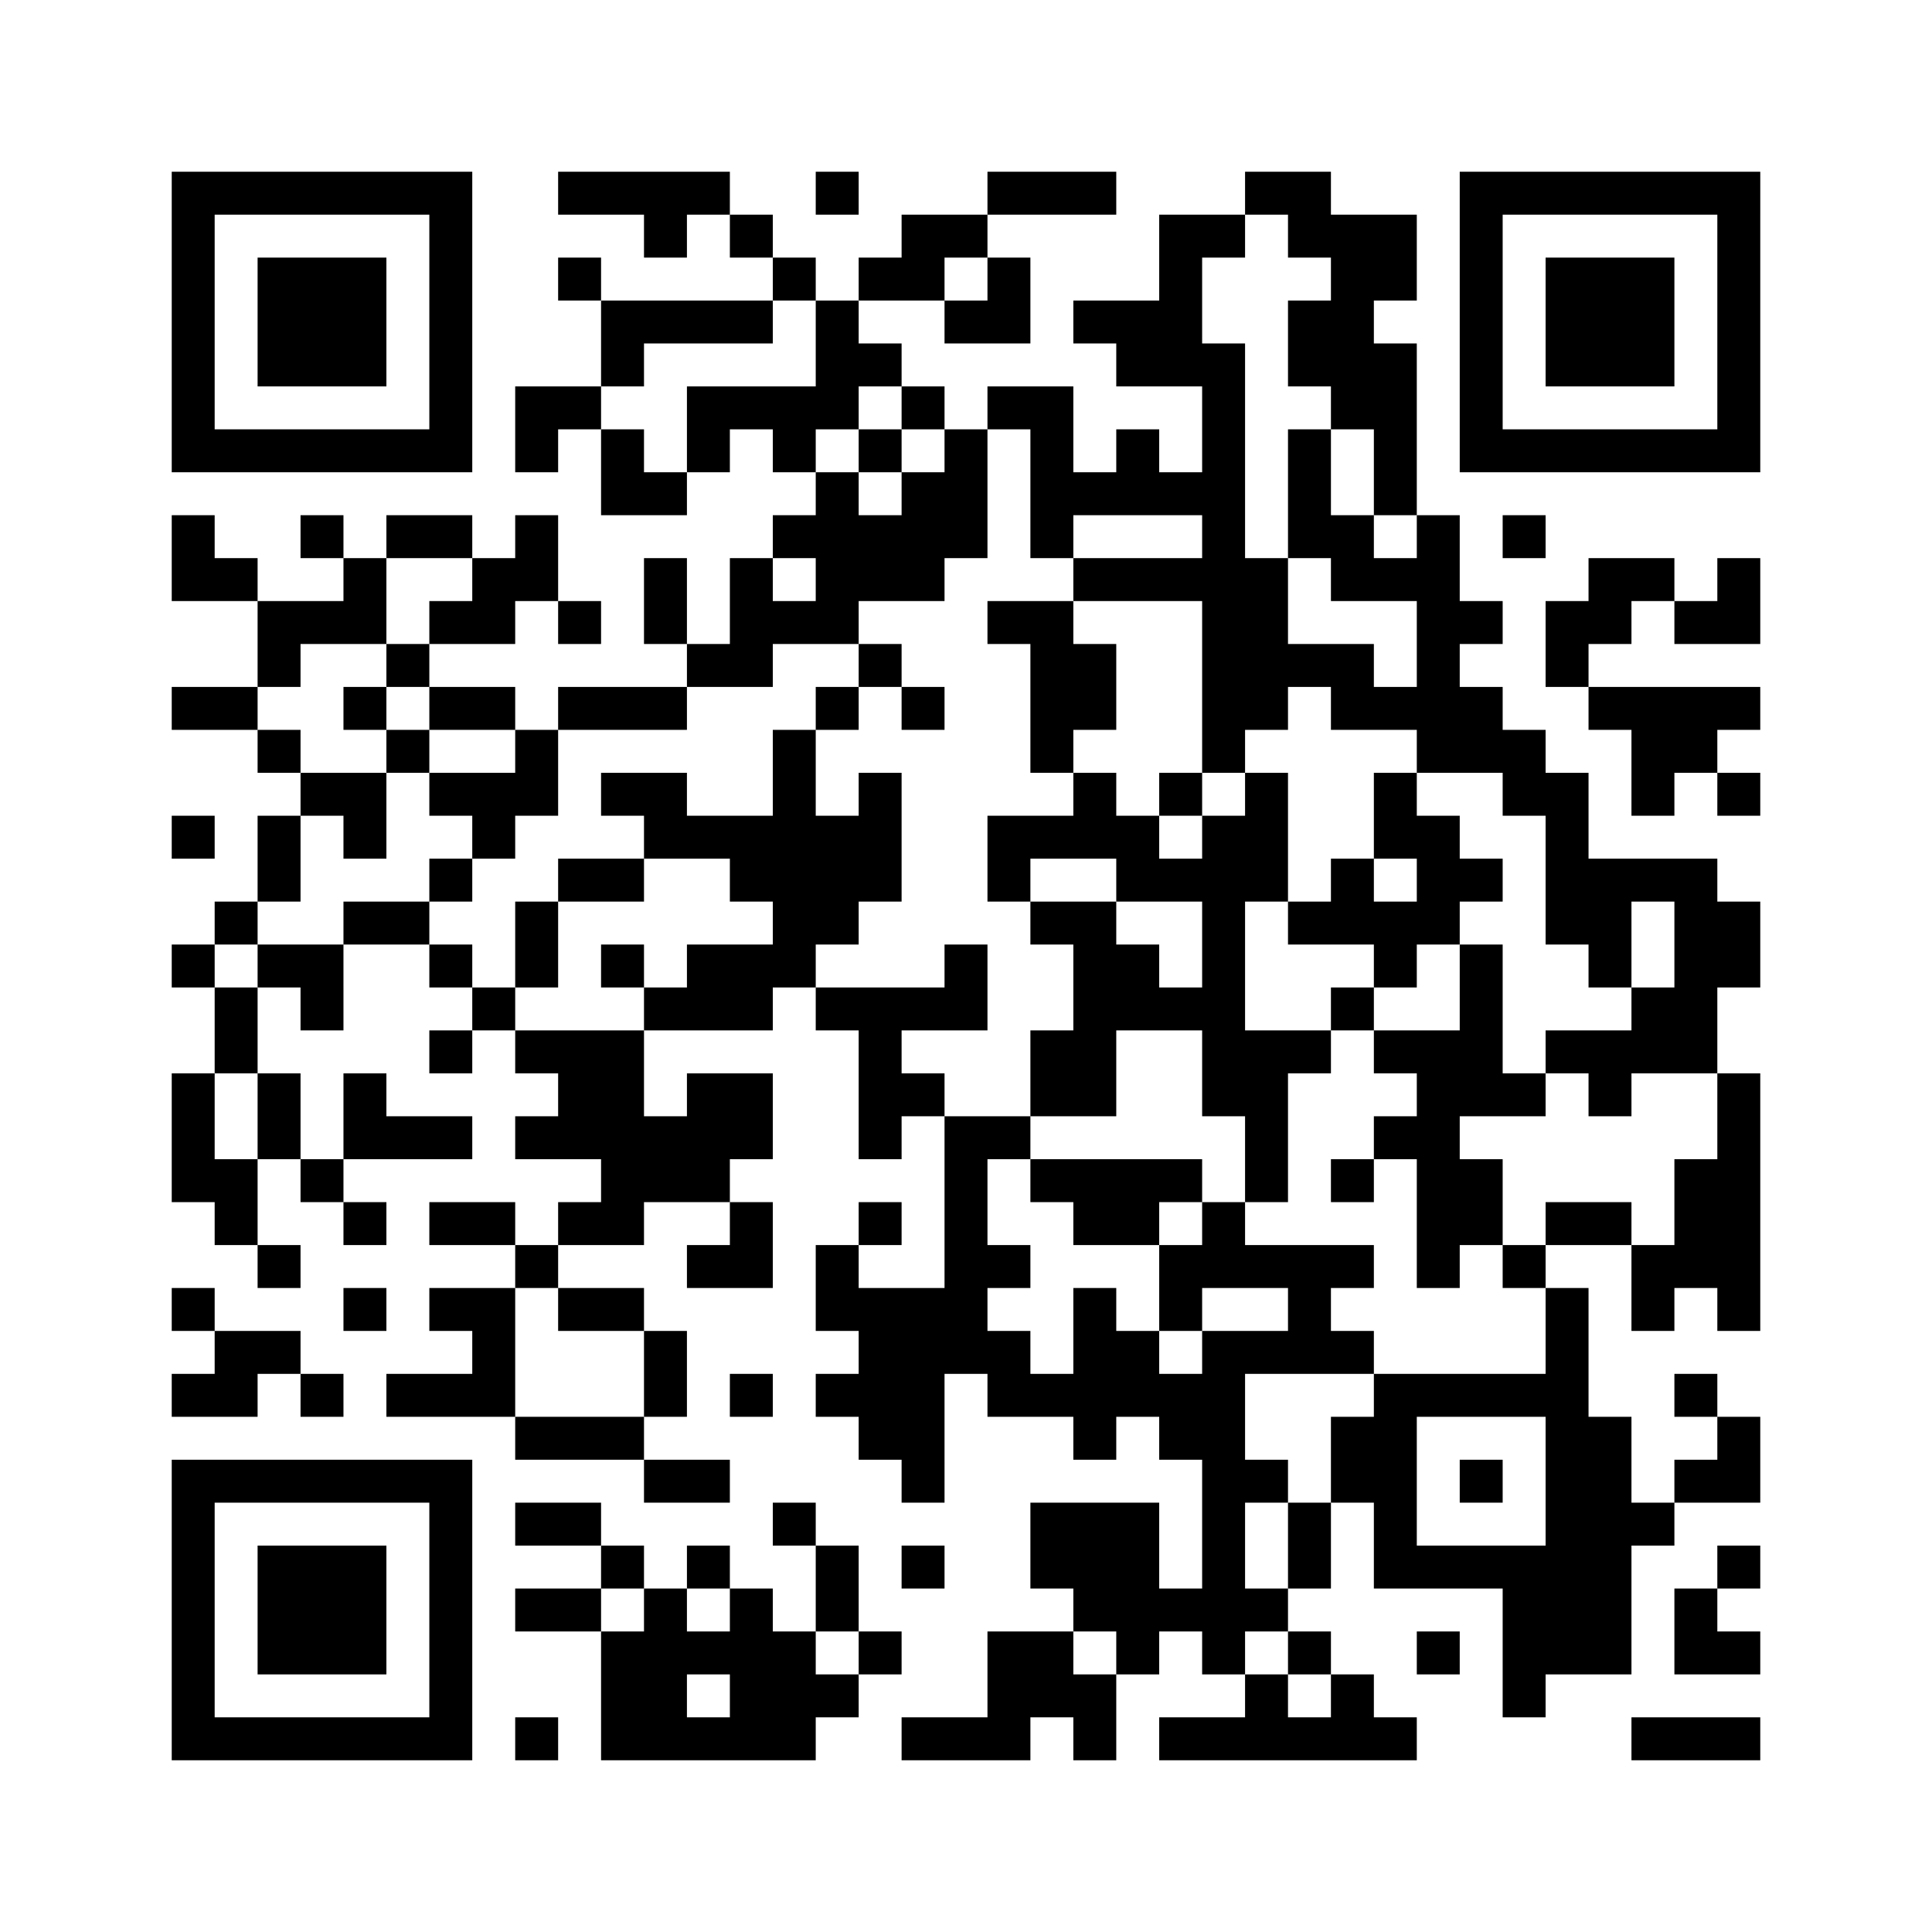 ﻿<?xml version="1.0" encoding="UTF-8"?>
<!DOCTYPE svg PUBLIC "-//W3C//DTD SVG 1.1//EN" "http://www.w3.org/Graphics/SVG/1.1/DTD/svg11.dtd">
<svg xmlns="http://www.w3.org/2000/svg" version="1.1" viewBox="0 0 45 45" stroke="none">
	<rect width="100%" height="100%" fill="#ffffff"/>
	<path d="M4,4h7v1h-7z M13,4h4v1h-4z M19,4h1v1h-1z M23,4h3v1h-3z M29,4h2v1h-2z M34,4h7v1h-7z M4,5h1v6h-1z M10,5h1v6h-1z M15,5h1v1h-1z M17,5h1v1h-1z M21,5h2v1h-2z M27,5h1v4h-1z M28,5h1v1h-1z M30,5h3v1h-3z M34,5h1v6h-1z M40,5h1v6h-1z M6,6h3v3h-3z M13,6h1v1h-1z M18,6h1v1h-1z M20,6h2v1h-2z M23,6h1v2h-1z M31,6h1v4h-1z M32,6h1v1h-1z M36,6h3v3h-3z M14,7h4v1h-4z M19,7h1v3h-1z M22,7h1v1h-1z M25,7h2v1h-2z M30,7h1v2h-1z M14,8h1v1h-1z M20,8h1v1h-1z M26,8h1v1h-1z M28,8h1v10h-1z M32,8h1v4h-1z M12,9h2v1h-2z M16,9h3v1h-3z M21,9h1v1h-1z M23,9h2v1h-2z M5,10h5v1h-5z M12,10h1v1h-1z M14,10h1v2h-1z M16,10h1v1h-1z M18,10h1v1h-1z M20,10h1v1h-1z M22,10h1v3h-1z M24,10h1v3h-1z M26,10h1v2h-1z M30,10h1v3h-1z M35,10h5v1h-5z M15,11h1v1h-1z M19,11h1v4h-1z M21,11h1v3h-1z M25,11h1v1h-1z M27,11h1v1h-1z M4,12h1v2h-1z M7,12h1v1h-1z M9,12h2v1h-2z M12,12h1v2h-1z M18,12h1v1h-1z M20,12h1v2h-1z M31,12h1v2h-1z M33,12h1v6h-1z M35,12h1v1h-1z M5,13h1v1h-1z M8,13h1v2h-1z M11,13h1v2h-1z M15,13h1v2h-1z M17,13h1v3h-1z M25,13h3v1h-3z M29,13h1v4h-1z M32,13h1v1h-1z M37,13h2v1h-2z M40,13h1v2h-1z M6,14h2v1h-2z M10,14h1v1h-1z M13,14h1v1h-1z M18,14h1v1h-1z M23,14h2v1h-2z M34,14h1v1h-1z M36,14h2v1h-2z M39,14h1v1h-1z M6,15h1v1h-1z M9,15h1v1h-1z M16,15h1v1h-1z M20,15h1v1h-1z M24,15h2v2h-2z M30,15h2v1h-2z M36,15h1v1h-1z M4,16h2v1h-2z M8,16h1v1h-1z M10,16h2v1h-2z M13,16h3v1h-3z M19,16h1v1h-1z M21,16h1v1h-1z M31,16h2v1h-2z M34,16h1v2h-1z M37,16h4v1h-4z M6,17h1v1h-1z M9,17h1v1h-1z M12,17h1v2h-1z M18,17h1v6h-1z M24,17h1v1h-1z M35,17h1v2h-1z M38,17h2v1h-2z M7,18h2v1h-2z M10,18h2v1h-2z M14,18h2v1h-2z M20,18h1v3h-1z M25,18h1v2h-1z M27,18h1v1h-1z M29,18h1v3h-1z M32,18h1v2h-1z M36,18h1v4h-1z M38,18h1v1h-1z M40,18h1v1h-1z M4,19h1v1h-1z M6,19h1v2h-1z M8,19h1v1h-1z M11,19h1v1h-1z M15,19h3v1h-3z M19,19h1v3h-1z M23,19h2v1h-2z M26,19h1v2h-1z M28,19h1v7h-1z M33,19h1v3h-1z M10,20h1v1h-1z M13,20h2v1h-2z M17,20h1v1h-1z M23,20h1v1h-1z M27,20h1v1h-1z M31,20h1v2h-1z M34,20h1v1h-1z M37,20h3v1h-3z M5,21h1v1h-1z M8,21h2v1h-2z M12,21h1v2h-1z M24,21h2v1h-2z M30,21h1v1h-1z M32,21h1v2h-1z M37,21h1v2h-1z M39,21h2v2h-2z M4,22h1v1h-1z M6,22h2v1h-2z M10,22h1v1h-1z M14,22h1v1h-1z M16,22h2v2h-2z M22,22h1v2h-1z M25,22h2v2h-2z M34,22h1v4h-1z M5,23h1v2h-1z M7,23h1v1h-1z M11,23h1v1h-1z M15,23h1v1h-1z M19,23h3v1h-3z M27,23h1v1h-1z M31,23h1v1h-1z M38,23h2v2h-2z M10,24h1v1h-1z M12,24h3v1h-3z M20,24h1v3h-1z M24,24h2v2h-2z M29,24h1v4h-1z M30,24h1v1h-1z M32,24h2v1h-2z M36,24h2v1h-2z M4,25h1v3h-1z M6,25h1v2h-1z M8,25h1v2h-1z M13,25h2v2h-2z M16,25h2v2h-2z M21,25h1v1h-1z M33,25h1v5h-1z M35,25h1v1h-1z M37,25h1v1h-1z M40,25h1v6h-1z M9,26h2v1h-2z M12,26h1v1h-1z M15,26h1v2h-1z M22,26h1v6h-1z M23,26h1v1h-1z M32,26h1v1h-1z M5,27h1v2h-1z M7,27h1v1h-1z M14,27h1v2h-1z M16,27h1v1h-1z M24,27h4v1h-4z M31,27h1v1h-1z M34,27h1v2h-1z M39,27h1v3h-1z M8,28h1v1h-1z M10,28h2v1h-2z M13,28h1v1h-1z M17,28h1v2h-1z M20,28h1v1h-1z M25,28h2v1h-2z M28,28h1v2h-1z M36,28h2v1h-2z M6,29h1v1h-1z M12,29h1v1h-1z M16,29h1v1h-1z M19,29h1v2h-1z M23,29h1v1h-1z M27,29h1v2h-1z M29,29h3v1h-3z M35,29h1v1h-1z M38,29h1v2h-1z M4,30h1v1h-1z M8,30h1v1h-1z M10,30h2v1h-2z M13,30h2v1h-2z M20,30h2v4h-2z M25,30h1v4h-1z M30,30h1v2h-1z M36,30h1v9h-1z M5,31h2v1h-2z M11,31h1v2h-1z M15,31h1v2h-1z M23,31h1v2h-1z M26,31h1v2h-1z M28,31h1v8h-1z M29,31h1v1h-1z M31,31h1v1h-1z M4,32h2v1h-2z M7,32h1v1h-1z M9,32h2v1h-2z M17,32h1v1h-1z M19,32h1v1h-1z M24,32h1v1h-1z M27,32h1v2h-1z M32,32h1v5h-1z M33,32h3v1h-3z M39,32h1v1h-1z M12,33h3v1h-3z M31,33h1v2h-1z M37,33h1v6h-1z M40,33h1v2h-1z M4,34h7v1h-7z M15,34h2v1h-2z M21,34h1v1h-1z M29,34h1v1h-1z M34,34h1v1h-1z M39,34h1v1h-1z M4,35h1v6h-1z M10,35h1v6h-1z M12,35h2v1h-2z M18,35h1v1h-1z M24,35h3v2h-3z M30,35h1v2h-1z M38,35h1v1h-1z M6,36h3v3h-3z M14,36h1v1h-1z M16,36h1v1h-1z M19,36h1v2h-1z M21,36h1v1h-1z M33,36h3v1h-3z M40,36h1v1h-1z M12,37h2v1h-2z M15,37h1v4h-1z M17,37h1v4h-1z M25,37h3v1h-3z M29,37h1v1h-1z M35,37h1v3h-1z M39,37h1v2h-1z M14,38h1v3h-1z M16,38h1v1h-1z M18,38h1v3h-1z M20,38h1v1h-1z M23,38h2v2h-2z M26,38h1v1h-1z M30,38h1v1h-1z M33,38h1v1h-1z M40,38h1v1h-1z M19,39h1v1h-1z M25,39h1v2h-1z M29,39h1v2h-1z M31,39h1v2h-1z M5,40h5v1h-5z M12,40h1v1h-1z M16,40h1v1h-1z M21,40h3v1h-3z M27,40h2v1h-2z M30,40h1v1h-1z M32,40h1v1h-1z M38,40h3v1h-3z" fill="#000000"/>
</svg>
